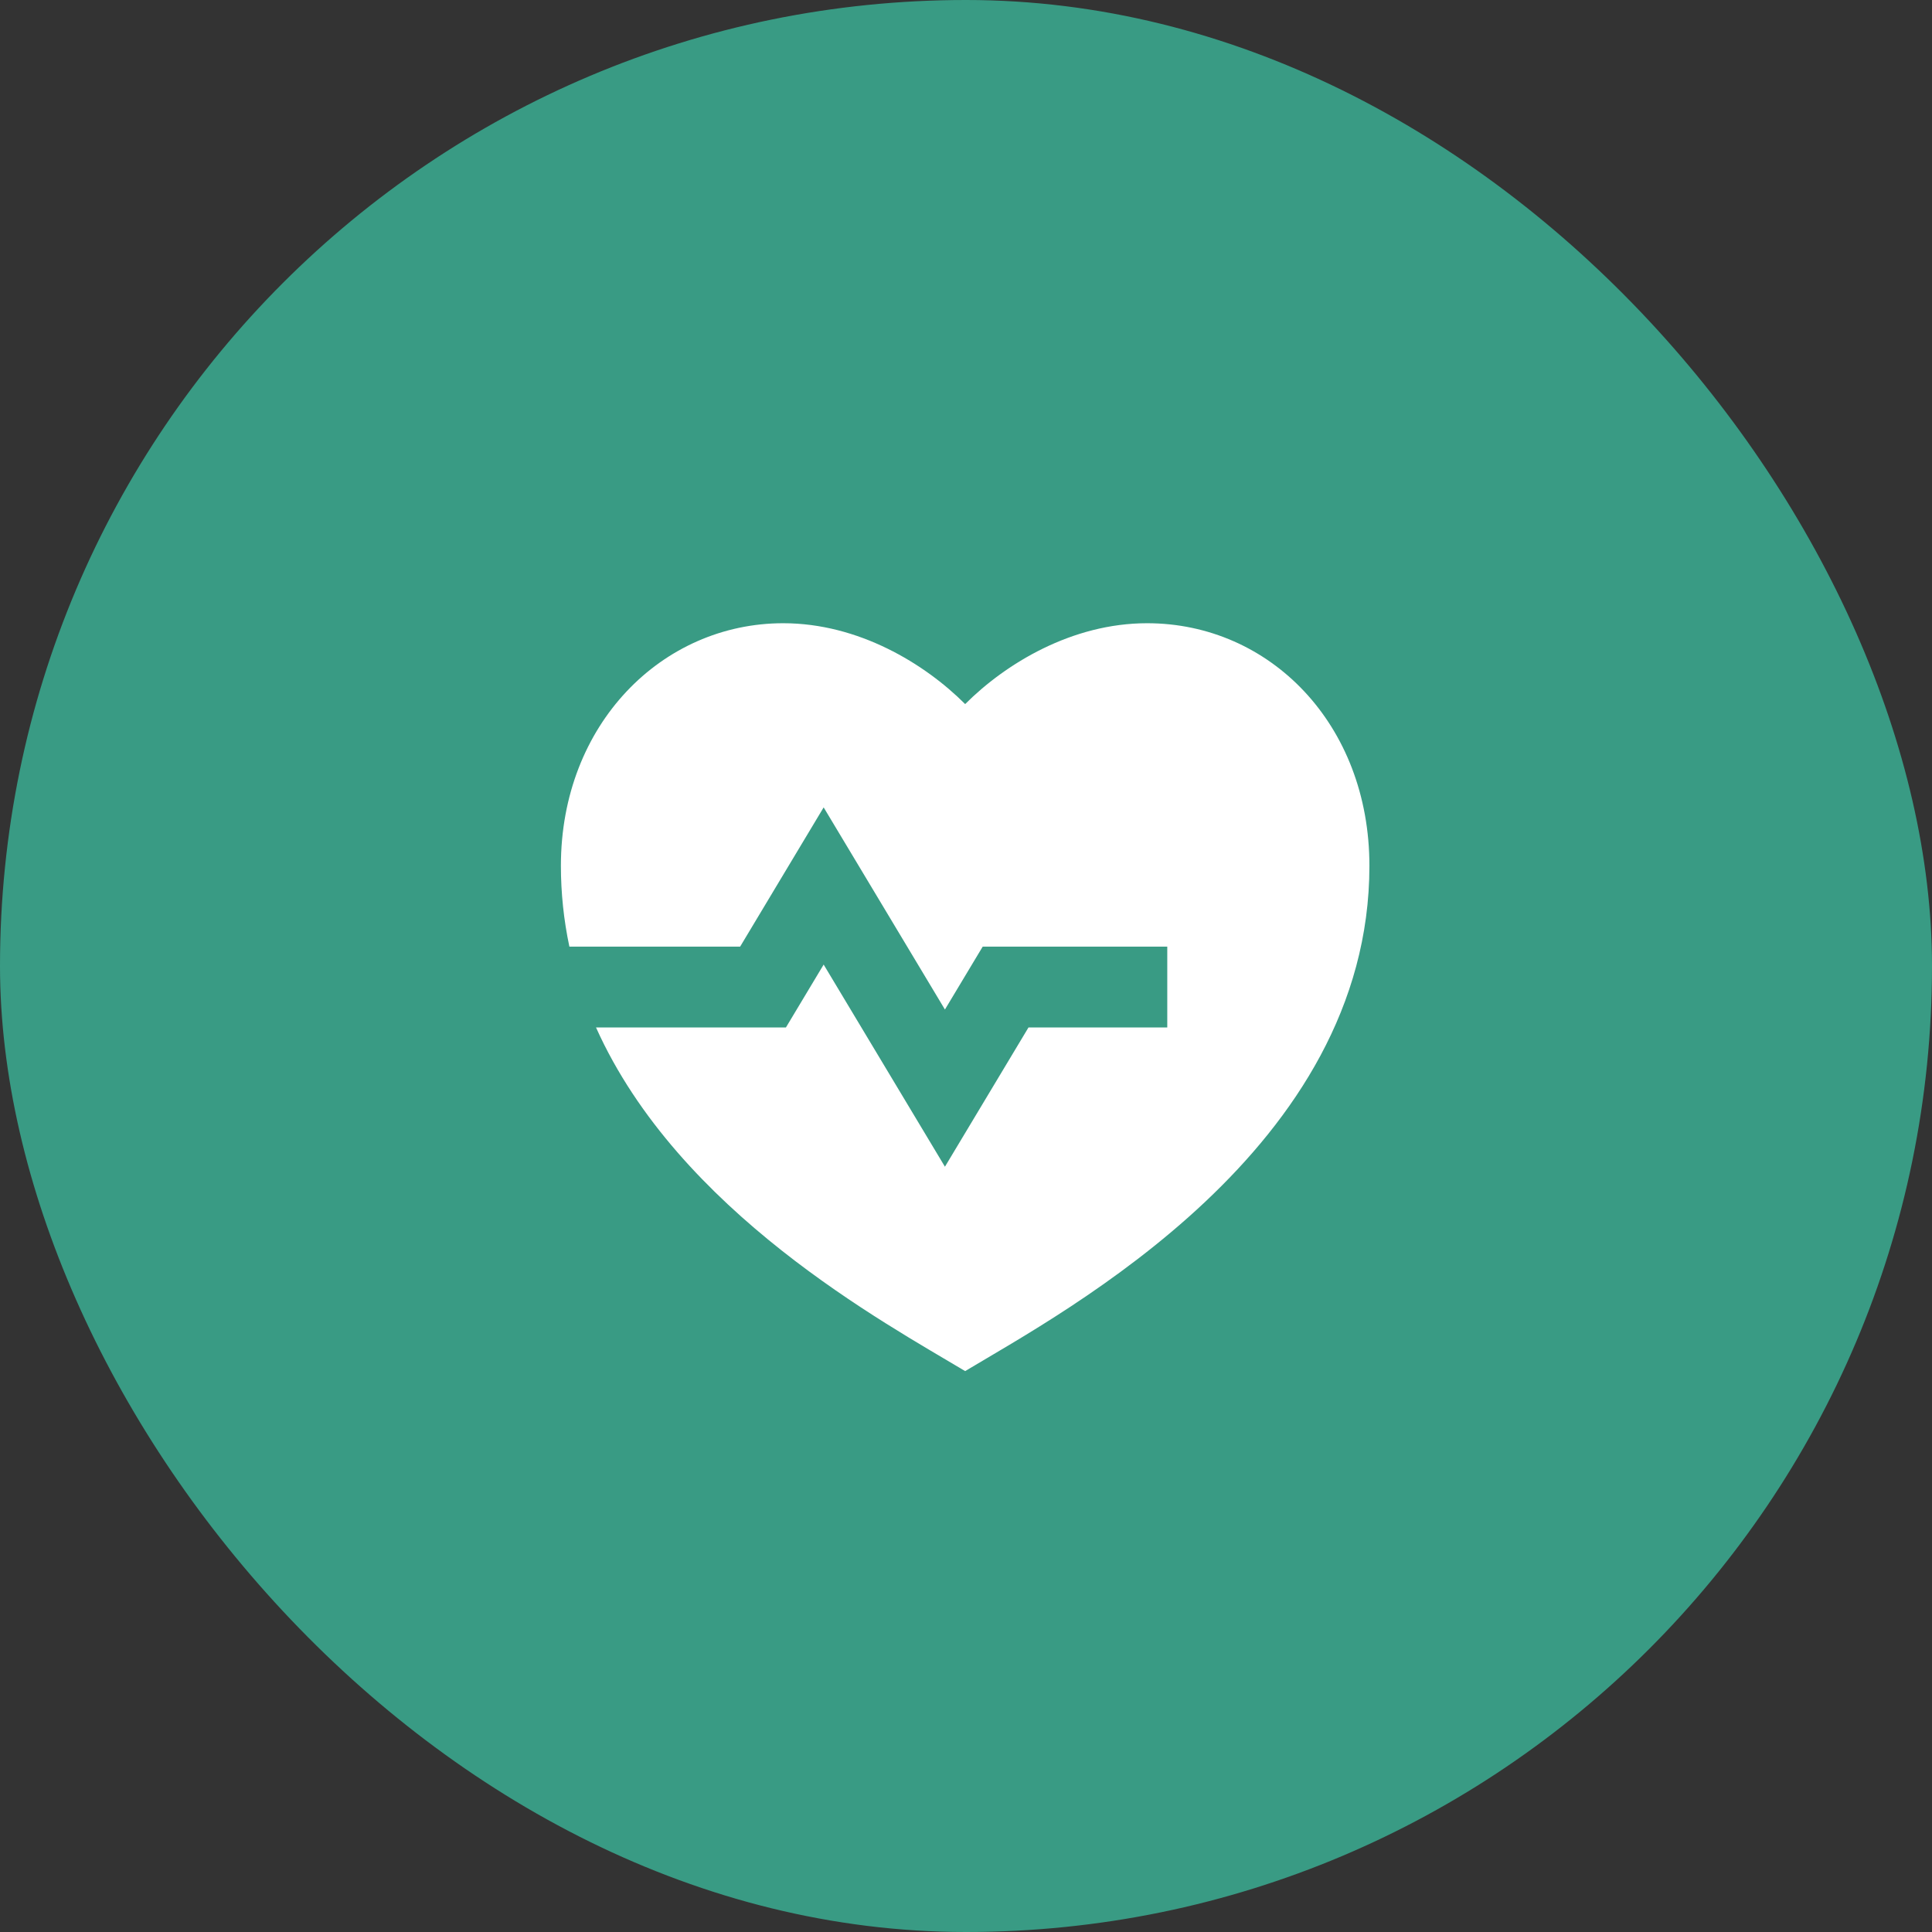 <svg xmlns="http://www.w3.org/2000/svg" width="62" height="62" viewBox="0 0 62 62" fill="none"><rect x="0" y="0" width="62" height="62" fill="#333333" stroke="none"/><rect width="62" height="62" rx="31" fill="#399B84"></rect><path d="M36.811 20C40.752 20 43.946 23.243 43.946 27.784C43.946 36.865 34.216 42.054 30.973 44C28.407 42.461 21.783 38.892 19.127 32.973H25.221L26.432 30.954L30.324 37.441L33.005 32.973H37.459V30.378H31.536L30.324 32.397L26.432 25.91L23.752 30.378H18.272C18.091 29.525 18 28.656 18 27.784C18 23.243 21.243 20 25.135 20C27.548 20 29.676 21.297 30.973 22.595C32.27 21.297 34.398 20 36.811 20Z" fill="white"></path></svg>